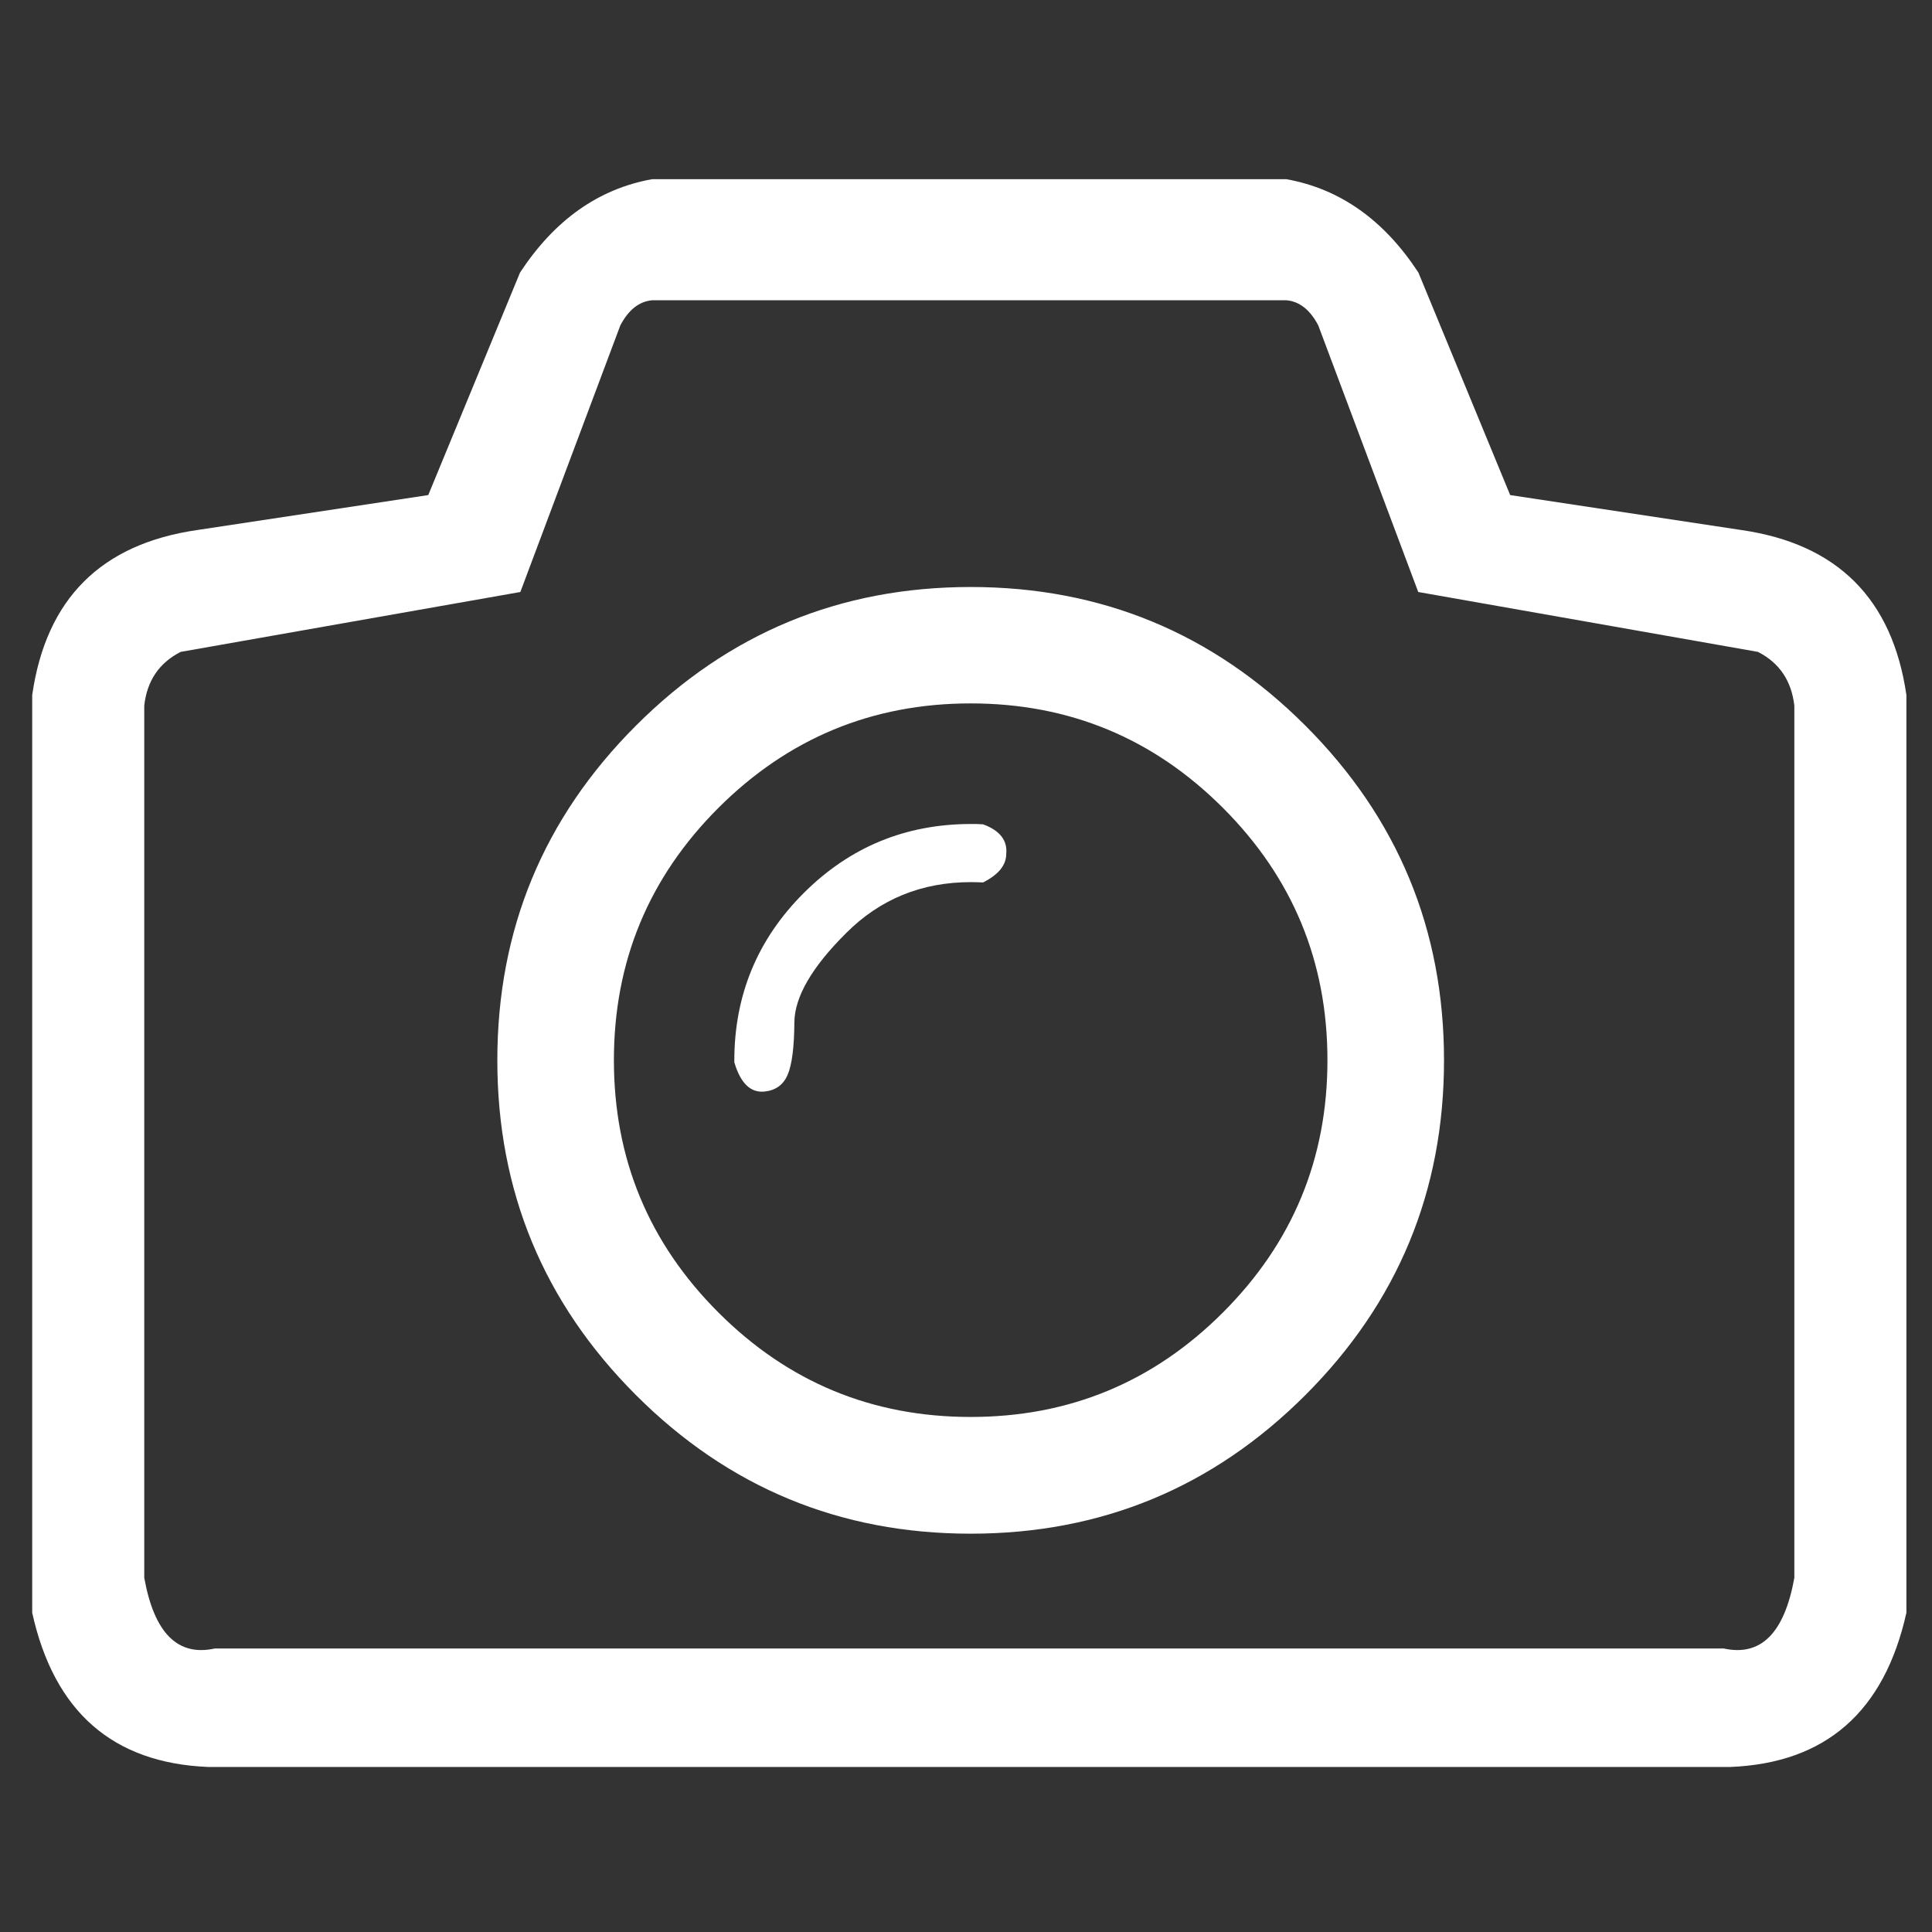 <?xml version="1.0" encoding="utf-8"?>
<!-- Generator: Adobe Illustrator 24.3.0, SVG Export Plug-In . SVG Version: 6.00 Build 0)  -->
<svg version="1.1" id="Layer_1" xmlns="http://www.w3.org/2000/svg" xmlns:xlink="http://www.w3.org/1999/xlink" x="0px" y="0px"
	 viewBox="0 0 1200 1200" style="enable-background:new 0 0 1200 1200;" xml:space="preserve">
<rect x="0" y="0" width="1200" height="1200" fill="#333333" stroke="none"/>
<style type="text/css">
	.st0{fill:#FFFFFF;}
</style>
<g transform="matrix( 1, 0, 0, 1, 0,0) ">
	<g>
		<g id="Layer0_0_FILL">
			<path class="st0" d="M1081.5,329.2L938,307.5l-57-138.2c-21.4-32.7-48.7-52-82-58H405c-33.3,6-60.6,25.4-82,58l-57,138.2
				l-143.4,21.7C62.8,337.8,28.6,371.9,20,431.7v570c13.6,61.5,50.1,93.4,109.4,95.8h945.3c59.3-2.4,95.7-34.3,109.4-95.8v-570
				C1175.4,371.9,1141.2,337.8,1081.5,329.2 M1091.9,404.9c13.3,6.8,20.8,17.9,22.6,33.4V980c-6.2,34.4-20.8,49-43.9,43.9H133.5
				c-23.1,5.1-37.7-9.5-43.9-43.9V438.3c1.7-15.5,9.3-26.6,22.6-33.4l211-37.2l62.1-165.6c5.1-9.7,11.7-14.9,19.8-15.6h393.9
				c8.1,0.7,14.7,5.9,19.8,15.6l62.1,165.6L1091.9,404.9 M810.8,450.7c-57.4-57.4-126.7-86.1-207.9-86.1S452.4,393.3,395,450.7
				c-57.4,57.4-86.1,126.7-86.1,207.9c0,81.2,28.7,150.5,86.1,207.9c57.4,57.4,126.7,86.1,207.9,86.1s150.5-28.7,207.9-86.1
				c57.4-57.4,86.1-126.7,86.1-207.9S868.2,508.1,810.8,450.7 M602.9,436.9c61.2,0,113.4,21.6,156.7,64.9
				c43.3,43.3,64.9,95.5,64.9,156.7s-21.6,113.4-64.9,156.7c-43.3,43.3-95.5,64.9-156.7,64.9s-113.4-21.6-156.7-64.9
				c-43.3-43.3-64.9-95.5-64.9-156.7c0-61.2,21.6-113.4,64.9-156.7C489.5,458.6,541.7,436.9,602.9,436.9 M610.6,512
				c-2.5-0.2-5-0.2-7.5-0.2c-40.6,0-75.3,14.3-104,43c-28.7,28.7-43,63.4-43,104c0,0.4,0,0.7,0,1c3.8,12.9,10,19,18.6,18.2
				c7-0.7,11.8-4.1,14.5-10.4c2.7-6.2,4.1-17.1,4.2-32.7c0.2-15.7,10.8-34.1,32-55.2c21.1-21.2,47-31.8,77.7-31.8
				c2.5,0,5,0.1,7.5,0.2c9.7-4.9,14.4-10.8,14.4-17.8C625.8,522,621,515.8,610.6,512z"/>
		</g>
	</g>
</g>
</svg>
